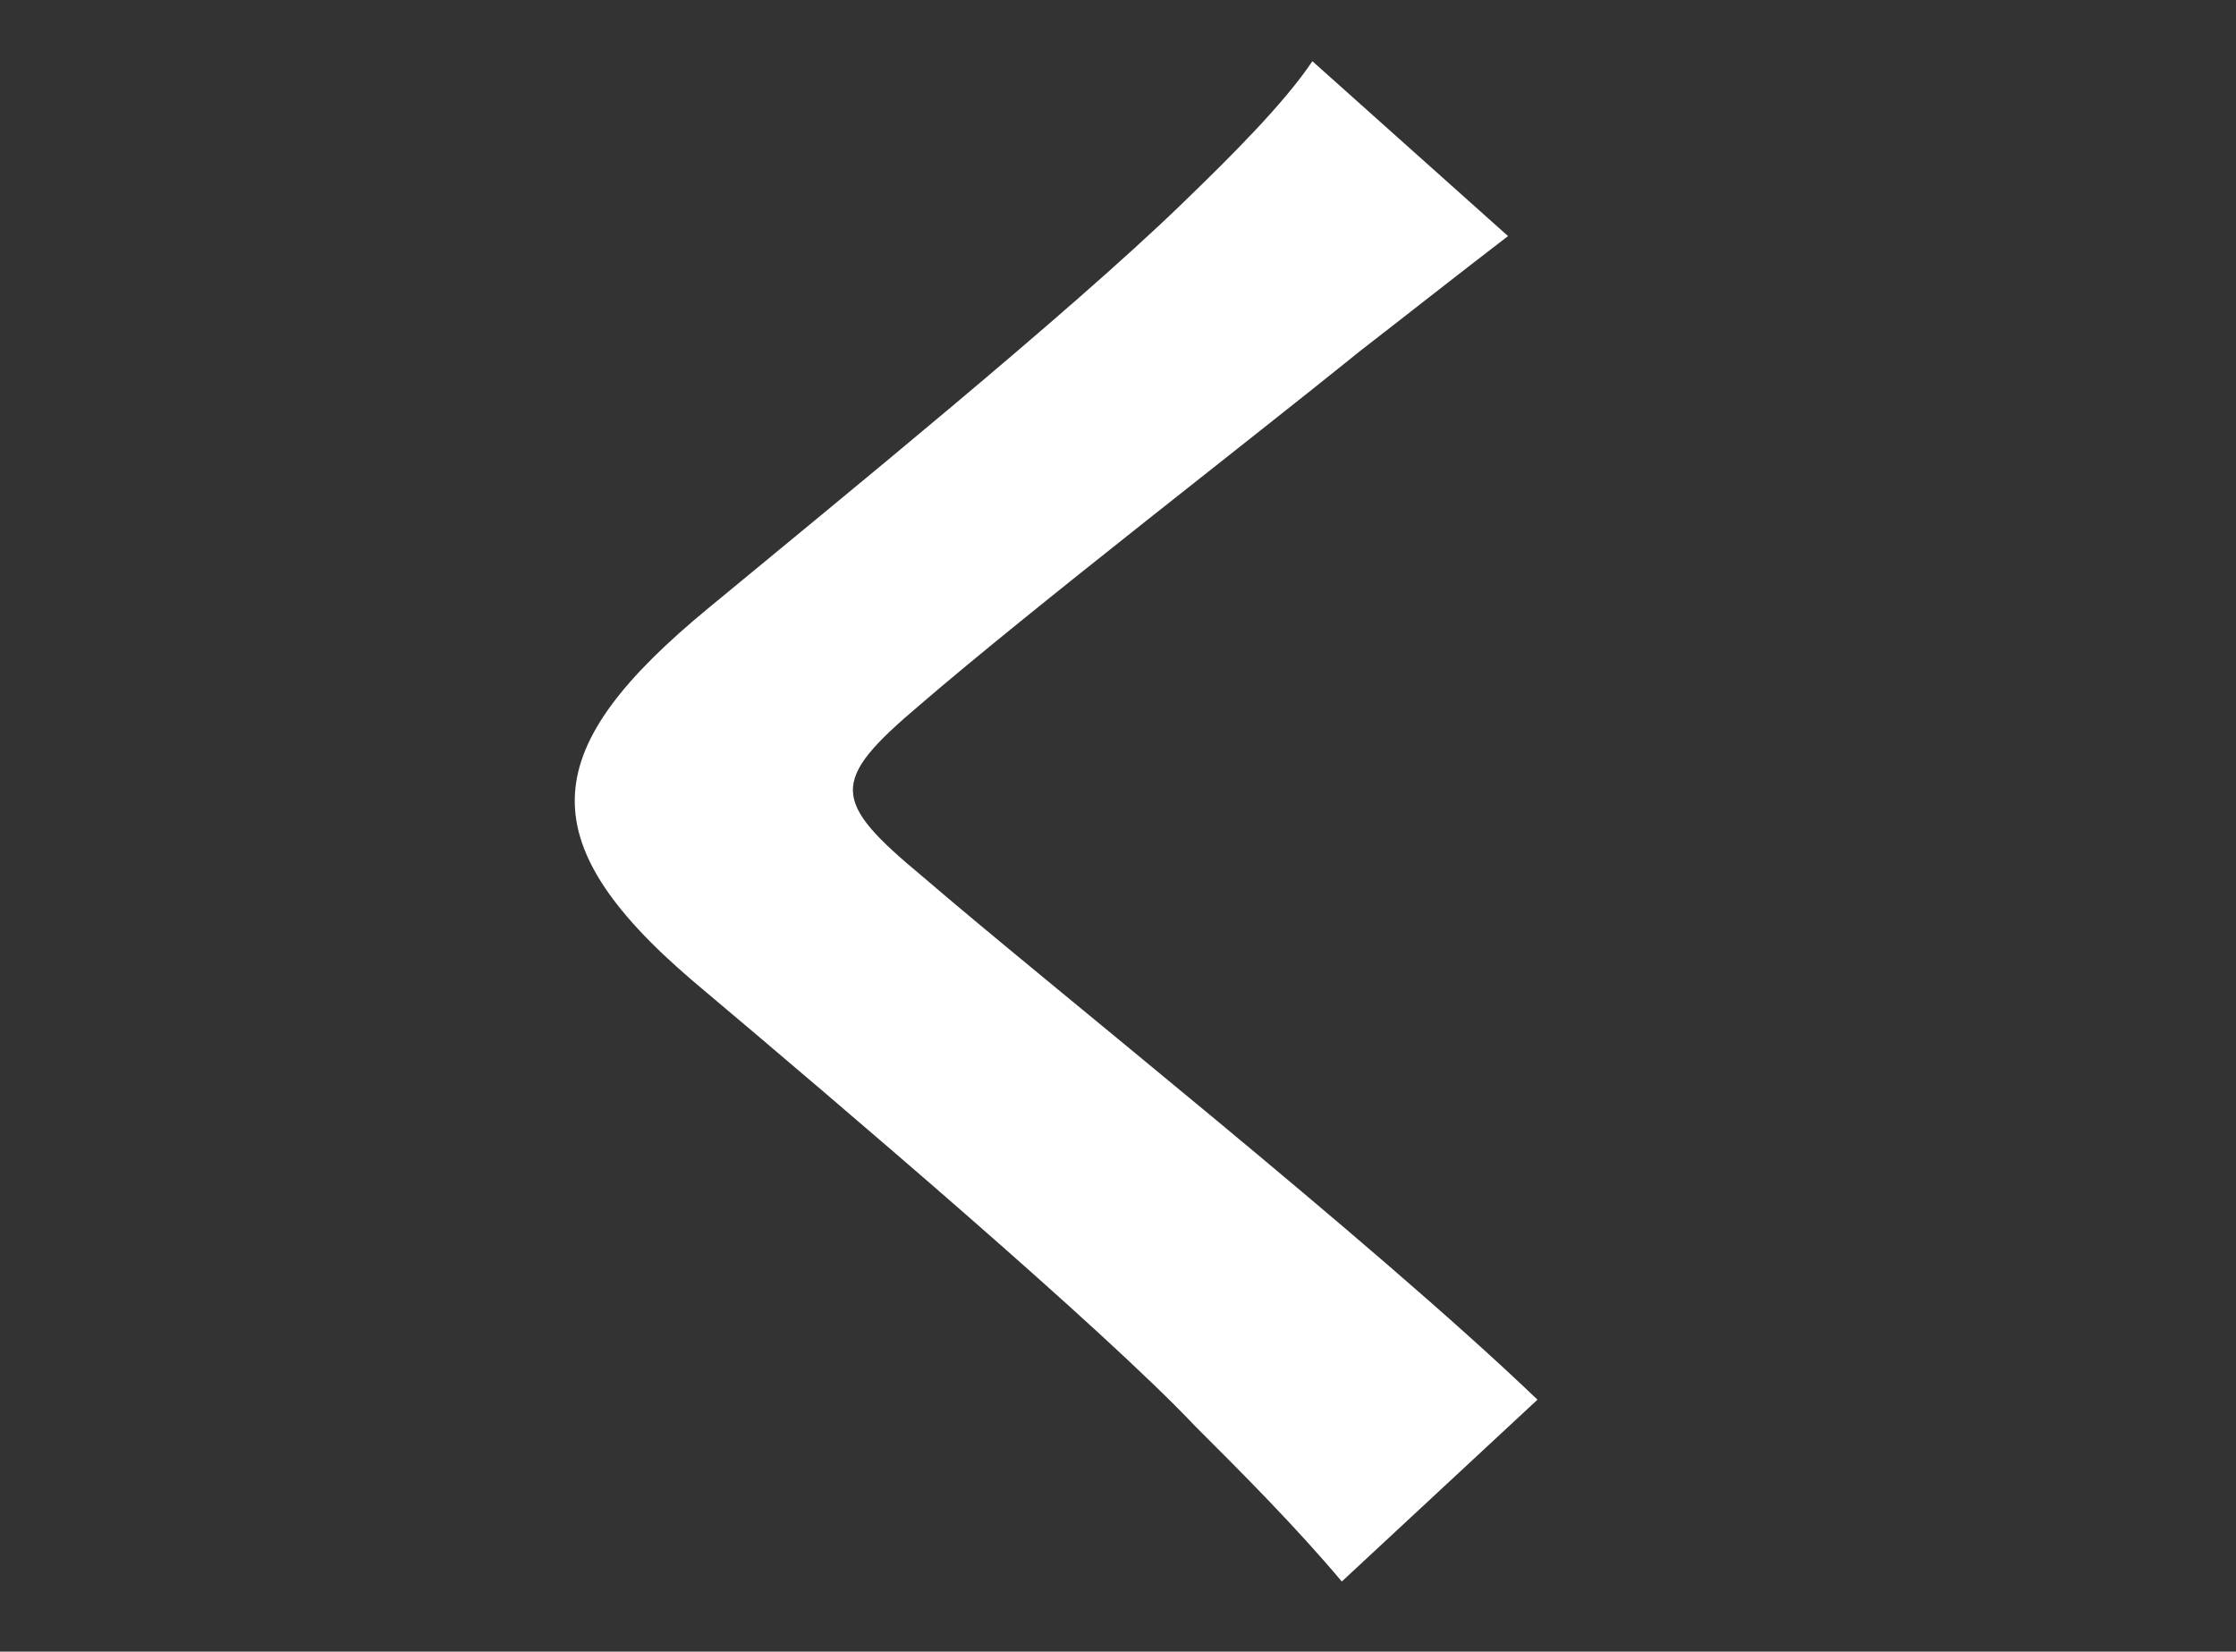 <svg width="88" height="65" viewBox="0 0 88 65" fill="none" xmlns="http://www.w3.org/2000/svg">
<rect x="0" y="0" width="88" height="65" fill="#333333" stroke="none"/>
<path d="M59.35 9.291C57.306 10.858 55.059 12.631 53.558 13.79C49.265 17.264 40.613 23.941 36.182 27.758C32.639 30.756 32.708 31.506 36.318 34.504C41.223 38.728 53.967 48.815 60.509 55.084L52.808 62.24C50.969 60.058 48.925 58.012 47.017 56.106C43.406 52.289 33.32 43.703 27.255 38.594C20.713 33.005 21.258 29.393 27.869 23.941C32.978 19.717 42.043 12.357 46.54 7.996C48.447 6.156 50.56 4.044 51.65 2.409L59.35 9.291Z" fill="white"/>
</svg>
